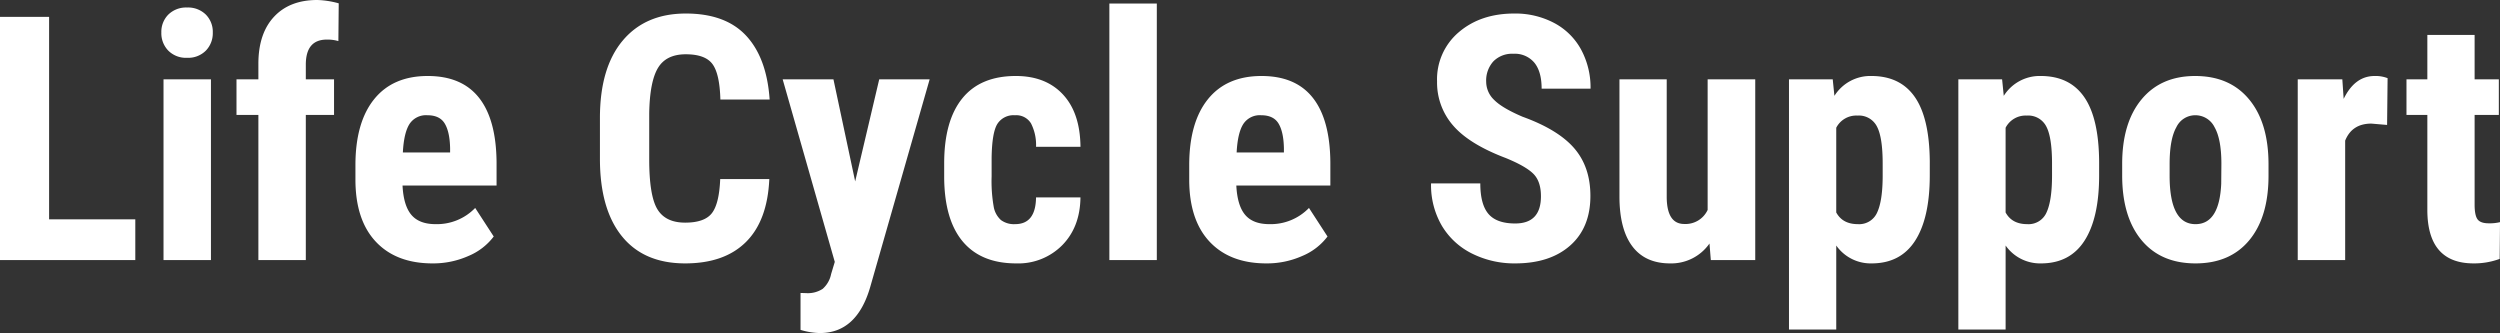 <svg xmlns="http://www.w3.org/2000/svg" width="730.859" height="97.363" viewBox="0 0 730.859 97.363"><rect x="0" y="0" width="730.859" height="97.363" fill="#333333" stroke="none"/><path d="M20.068-11.914h25.2V0H5.713V-71.094H20.068ZM67.383,0H53.516V-52.832H67.383Zm-14.5-66.5a7.138,7.138,0,0,1,2.051-5.273A7.391,7.391,0,0,1,60.4-73.828a7.391,7.391,0,0,1,5.469,2.051A7.138,7.138,0,0,1,67.92-66.5a7.289,7.289,0,0,1-2.026,5.273,7.278,7.278,0,0,1-5.493,2.1,7.278,7.278,0,0,1-5.493-2.1A7.289,7.289,0,0,1,52.881-66.5ZM81.25,0V-42.432h-6.4v-10.4h6.4v-4.736q.049-8.74,4.614-13.6t12.622-4.858a26.266,26.266,0,0,1,6.25.977l-.1,11.035a11.432,11.432,0,0,0-3.369-.439q-6.152,0-6.152,7.324v4.3h8.252v10.4H95.117V0Zm50.928.977q-10.645,0-16.6-6.348t-5.957-18.164v-4.2q0-12.5,5.469-19.287t15.674-6.787q9.961,0,14.99,6.372t5.127,18.872v6.787h-27.49q.293,5.859,2.588,8.569t7.08,2.71a15.537,15.537,0,0,0,11.572-4.736l5.42,8.35A17.85,17.85,0,0,1,142.676-1.2,25.308,25.308,0,0,1,132.178.977Zm-8.691-32.422H137.3v-1.27q-.1-4.736-1.562-7.178t-5.078-2.441a5.745,5.745,0,0,0-5.249,2.588Q123.779-37.158,123.486-31.445Zm107.129,7.764q-.537,12.158-6.836,18.408T206.006.977q-12.061,0-18.481-7.935T181.1-29.59V-41.553q0-14.648,6.641-22.583T206.2-72.07q11.621,0,17.651,6.494t6.86,18.652h-14.4q-.2-7.52-2.319-10.376T206.2-60.156q-5.762,0-8.154,4.028t-2.539,13.257v13.428q0,10.6,2.368,14.551t8.13,3.955q5.664,0,7.813-2.759t2.441-9.985Zm25.1.684,7.031-29.834H277.49L260.107,7.91q-3.906,13.428-14.7,13.428a20.456,20.456,0,0,1-5.664-.928V9.619l1.611.049a7.948,7.948,0,0,0,4.858-1.245A7.8,7.8,0,0,0,248.682,4.1L249.756.537,234.521-52.832h14.844ZM302.49-10.5q6.006,0,6.1-7.812h12.988q-.1,8.643-5.322,13.965A18.06,18.06,0,0,1,302.783.977q-10.205,0-15.576-6.348t-5.469-18.7v-4.2q0-12.451,5.3-18.994t15.649-6.543q8.74,0,13.77,5.4t5.127,15.308H308.594a13.852,13.852,0,0,0-1.465-6.836,5.016,5.016,0,0,0-4.687-2.393,5.585,5.585,0,0,0-5.176,2.563q-1.562,2.563-1.66,9.937v5.371a43.112,43.112,0,0,0,.635,9.009,6.785,6.785,0,0,0,2.1,3.76A6.4,6.4,0,0,0,302.49-10.5ZM343.9,0H330.029V-75H343.9Zm32.031.977q-10.645,0-16.6-6.348t-5.957-18.164v-4.2q0-12.5,5.469-19.287t15.674-6.787q9.961,0,14.99,6.372t5.127,18.872v6.787h-27.49q.293,5.859,2.588,8.569t7.08,2.71a15.537,15.537,0,0,0,11.572-4.736l5.42,8.35A17.85,17.85,0,0,1,386.426-1.2,25.308,25.308,0,0,1,375.928.977Zm-8.691-32.422h13.818v-1.27q-.1-4.736-1.562-7.178t-5.078-2.441a5.745,5.745,0,0,0-5.249,2.588Q367.529-37.158,367.236-31.445ZM456.2-18.652q0-4.346-2.222-6.567T445.9-29.834q-10.693-4.053-15.381-9.5A19.085,19.085,0,0,1,425.83-52.2,18.037,18.037,0,0,1,432.2-66.626q6.372-5.444,16.187-5.444a24.236,24.236,0,0,1,11.67,2.759,19.138,19.138,0,0,1,7.886,7.788A23.363,23.363,0,0,1,470.7-50.1H456.4q0-4.98-2.124-7.593a7.44,7.44,0,0,0-6.128-2.612,7.673,7.673,0,0,0-5.859,2.222,8.353,8.353,0,0,0-2.1,5.981,7.366,7.366,0,0,0,2.344,5.3q2.344,2.368,8.3,4.907,10.4,3.76,15.112,9.229t4.712,13.916q0,9.277-5.908,14.5T448.682.977a27.664,27.664,0,0,1-12.549-2.832,21.242,21.242,0,0,1-8.862-8.105,23.546,23.546,0,0,1-3.2-12.451h14.4q0,6.152,2.393,8.936t7.813,2.783Q456.2-10.693,456.2-18.652ZM505.469-4.834A13.611,13.611,0,0,1,493.945.977q-7.275,0-11.035-5T479.15-18.6V-52.832h13.818v34.57q.1,7.715,5.127,7.715a7.129,7.129,0,0,0,6.836-4.1V-52.832h13.916V0H505.859Zm64.4-19.922q0,12.451-4.272,19.092T552.881.977a12.3,12.3,0,0,1-10.352-5.225V20.313H528.711V-52.832H541.5L541.992-48a12.4,12.4,0,0,1,10.791-5.811q8.447,0,12.72,6.152t4.37,18.848ZM556.1-28.223q0-7.666-1.685-10.84a5.919,5.919,0,0,0-5.688-3.174,6.57,6.57,0,0,0-6.2,3.564v24.756q1.855,3.418,6.3,3.418a5.728,5.728,0,0,0,5.688-3.467q1.587-3.467,1.587-10.791Zm63.281,3.467q0,12.451-4.272,19.092T602.393.977a12.3,12.3,0,0,1-10.352-5.225V20.313H578.223V-52.832h12.793L591.5-48a12.4,12.4,0,0,1,10.791-5.811q8.447,0,12.72,6.152t4.37,18.848Zm-13.77-3.467q0-7.666-1.685-10.84a5.919,5.919,0,0,0-5.688-3.174,6.57,6.57,0,0,0-6.2,3.564v24.756q1.855,3.418,6.3,3.418a5.728,5.728,0,0,0,5.688-3.467q1.587-3.467,1.587-10.791Zm20.508.1q0-12.012,5.664-18.848t15.674-6.836q10.107,0,15.771,6.836T668.9-28.027v3.369q0,12.061-5.615,18.848T647.559.977q-10.156,0-15.8-6.812t-5.64-18.921Zm13.867,3.467q0,14.16,7.568,14.16,6.982,0,7.52-11.816l.049-5.811q0-7.227-2-10.718a6.235,6.235,0,0,0-5.664-3.491,6.078,6.078,0,0,0-5.493,3.491q-1.978,3.491-1.978,10.718ZM703.564-39.5l-4.59-.391q-5.664,0-7.666,4.98V0H677.441V-52.832h13.037l.391,5.713q3.271-6.689,9.033-6.689a9.677,9.677,0,0,1,3.809.635ZM729.15-65.82v12.988h7.08v10.4h-7.08v26.221q0,3.125.854,4.3t3.3,1.172a12.911,12.911,0,0,0,3.271-.342l-.1,10.742A21.522,21.522,0,0,1,728.857.977q-13.379,0-13.525-15.332V-42.432h-6.1v-10.4h6.1V-65.82Z" transform="translate(-5.713 76.025)" fill="#fff"/></svg>